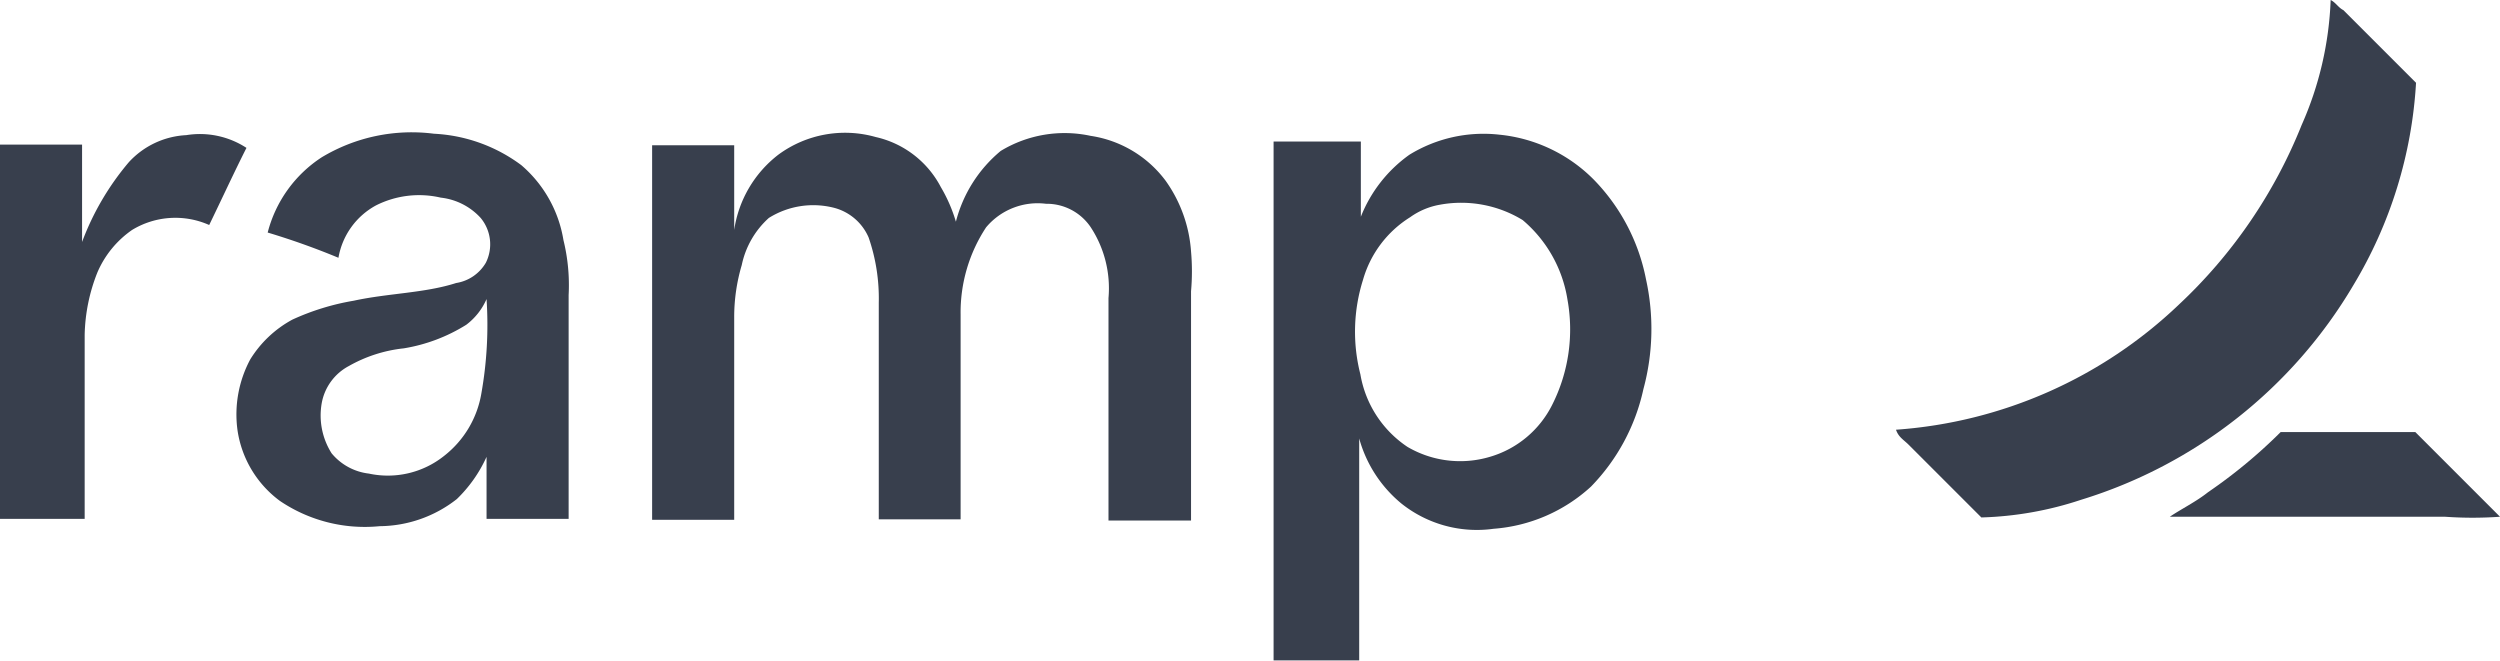 <svg viewBox="0 0 106 28.02" xmlns="http://www.w3.org/2000/svg"><defs><style>.cls-1{fill:#383f4d;}</style></defs><g id="Layer_2"><g id="Layer_1-2"><path d="M98.82,0c.22.11.32.32.54.43l3.08,3.08a18.71,18.71,0,0,1-2.65,8.57,20.33,20.33,0,0,1-11.55,9.11,14.67,14.67,0,0,1-4.23.75l-3.08-3.08c-.22-.22-.43-.32-.54-.64a19.34,19.34,0,0,0,12-5.31,21.18,21.18,0,0,0,5.2-7.61A14.34,14.34,0,0,0,98.82,0Z" class="cls-1"></path><path d="M5.46,6.88A3.54,3.54,0,0,1,7.9,5.73a3.61,3.61,0,0,1,2.55.54C9.91,7.34,9.38,8.49,8.87,9.54a3.53,3.53,0,0,0-3.27.21,4.2,4.2,0,0,0-1.47,1.8,7.55,7.55,0,0,0-.54,2.65V22H0V6.13H3.48v4.13A11.37,11.37,0,0,1,5.46,6.88Z" class="cls-1"></path><path d="M13.64,6.67a7.4,7.4,0,0,1,4.76-1A6.75,6.75,0,0,1,22.1,7a5.3,5.3,0,0,1,1.79,3.18,8,8,0,0,1,.22,2.33V22H20.63V19.37a5.83,5.83,0,0,1-1.26,1.79,5.36,5.36,0,0,1-3.27,1.15,6.42,6.42,0,0,1-4.23-1.07,4.54,4.54,0,0,1-1.8-3,4.94,4.94,0,0,1,.54-3,4.76,4.76,0,0,1,1.79-1.69A10.35,10.35,0,0,1,15,12.75c1.47-.32,3-.32,4.34-.75a1.78,1.78,0,0,0,1.26-.86,1.75,1.75,0,0,0-.22-1.9,2.69,2.69,0,0,0-1.69-.86,4.06,4.06,0,0,0-2.75.33,3.13,3.13,0,0,0-1.59,2.22,31.1,31.1,0,0,0-3-1.07A5.41,5.41,0,0,1,13.64,6.67Zm6.13,7.1a7.18,7.18,0,0,1-2.65,1,6,6,0,0,0-2.33.75,2.23,2.23,0,0,0-1.15,1.58,3,3,0,0,0,.42,2.12,2.41,2.41,0,0,0,1.58.86,3.82,3.82,0,0,0,3.19-.75,4.25,4.25,0,0,0,1.58-2.65,16.68,16.68,0,0,0,.22-4A2.73,2.73,0,0,1,19.77,13.77Z" class="cls-1"></path><path d="M33,6.56a4.77,4.77,0,0,1,4.13-.75,4.14,4.14,0,0,1,2.76,2.12,6.48,6.48,0,0,1,.64,1.47,5.75,5.75,0,0,1,1.9-3,5.22,5.22,0,0,1,3.81-.64,4.86,4.86,0,0,1,3.18,1.9,5.86,5.86,0,0,1,1.08,3,9.53,9.53,0,0,1,0,1.69v9.72H47V12.64a4.72,4.72,0,0,0-.75-3,2.25,2.25,0,0,0-1.9-1,2.85,2.85,0,0,0-2.54,1,6.55,6.55,0,0,0-1.08,3.7v8.68H37.26V12.83a7.9,7.9,0,0,0-.43-2.76,2.2,2.2,0,0,0-1.47-1.26,3.55,3.55,0,0,0-2.76.43,3.7,3.7,0,0,0-1.15,2,7.74,7.74,0,0,0-.32,2.22v8.58H27.65V6.16h3.48V9.75A4.94,4.94,0,0,1,33,6.56Z" class="cls-1"></path><path d="M59.76,6.56a6,6,0,0,1,3.81-.85,6.54,6.54,0,0,1,4,1.9,8.31,8.31,0,0,1,2.22,4.23,9.77,9.77,0,0,1-.11,4.66,8.51,8.51,0,0,1-2.22,4.13,6.86,6.86,0,0,1-4.13,1.79,5.13,5.13,0,0,1-3.91-1.07,5.44,5.44,0,0,1-1.79-2.76V28H54V6h3.7V9.19A5.88,5.88,0,0,1,59.76,6.56Zm1.29,2.12a3.07,3.07,0,0,0-1.26.53,4.62,4.62,0,0,0-2,2.66,7.3,7.3,0,0,0-.11,4,4.63,4.63,0,0,0,2,3.08,4.42,4.42,0,0,0,3.49.42,4.3,4.3,0,0,0,2.65-2.22,7.09,7.09,0,0,0,.64-4.45,5.54,5.54,0,0,0-1.9-3.37A5,5,0,0,0,61.05,8.68Z" class="cls-1"></path><path d="M93.62,20.87a21.71,21.71,0,0,0,3.08-2.55h5.71L106,21.91a16.47,16.47,0,0,1-2.33,0H92C92.47,21.59,93.12,21.27,93.62,20.87Z" class="cls-1"></path></g></g></svg>